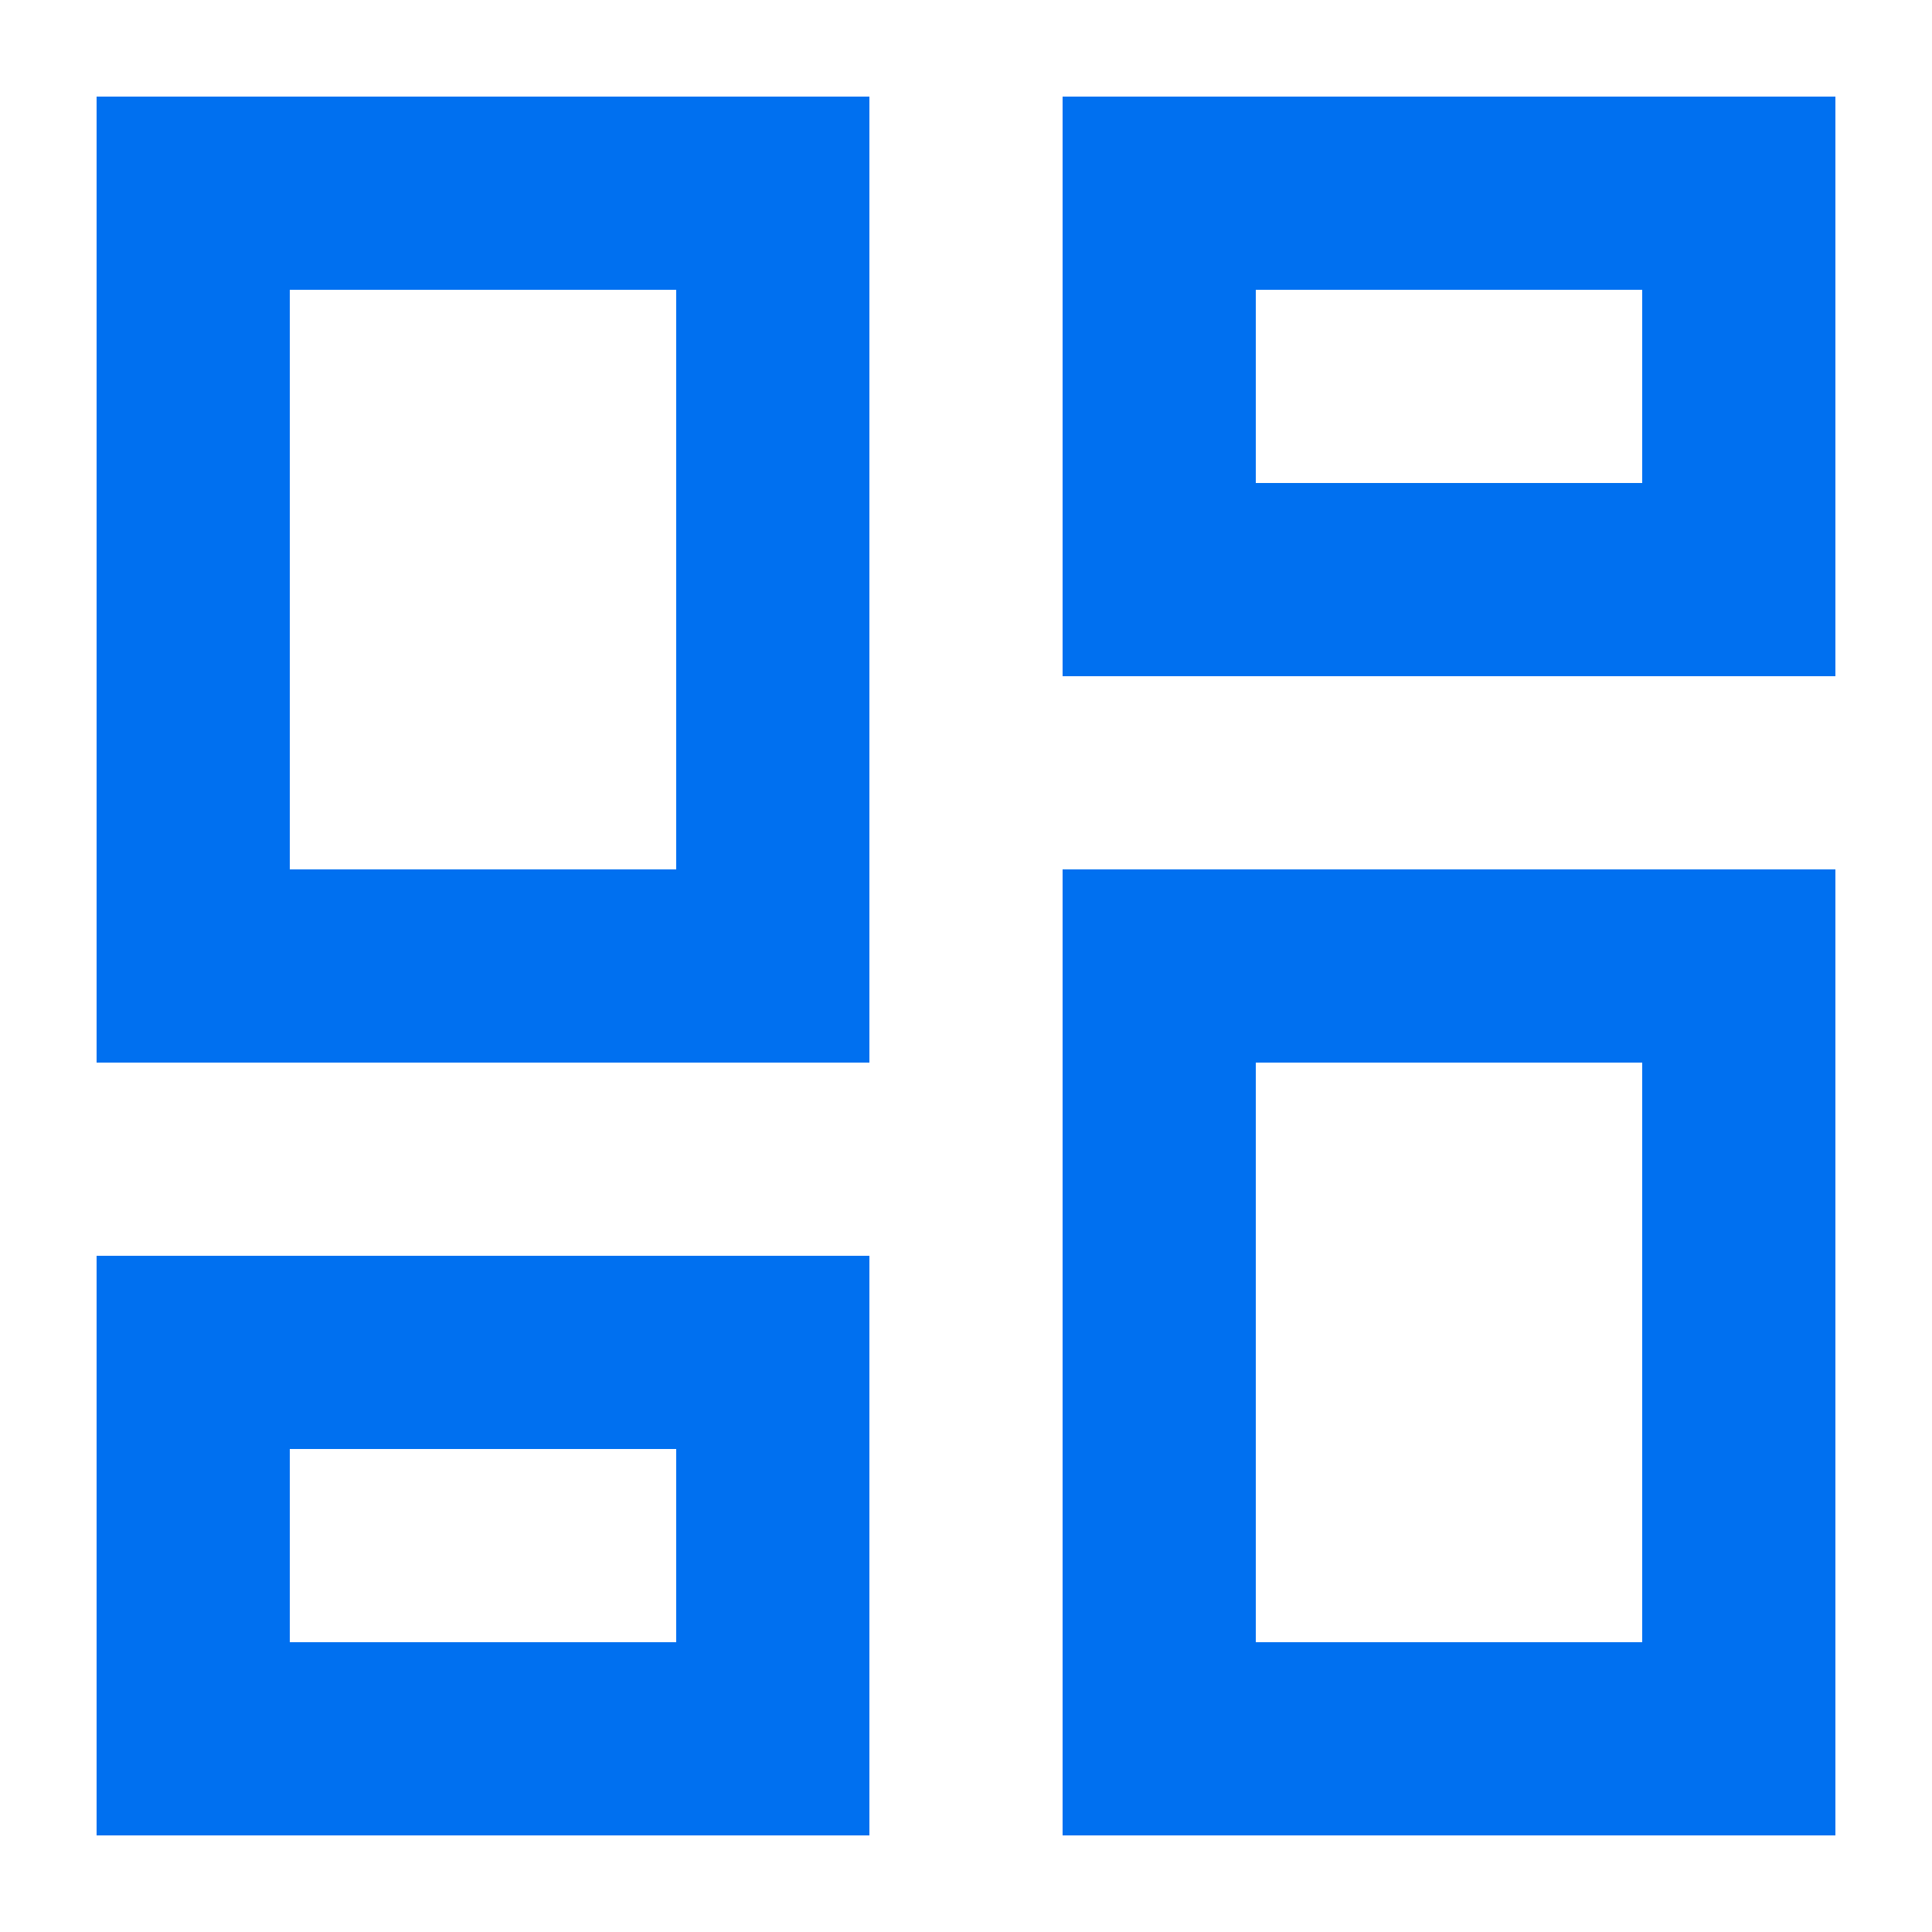 <svg width="20" height="20" viewBox="0 0 20 20" fill="none" xmlns="http://www.w3.org/2000/svg">
<rect x="0" y="0" width="20" height="20" fill="#333333" stroke="none"/>
<g clip-path="url(#clip0_1_2)">
<rect width="20" height="20" fill="white"/>
<path d="M17 3V5H13V3H17ZM7 3V9H3V3H7ZM17 11V17H13V11H17ZM7 15V17H3V15H7ZM19 1H11V7H19V1ZM9 1H1V11H9V1ZM19 9H11V19H19V9ZM9 13H1V19H9V13Z" fill="#0070F0"/>
</g>
<defs>
<clipPath id="clip0_1_2">
<rect width="20" height="20" fill="white"/>
</clipPath>
</defs>
</svg>

